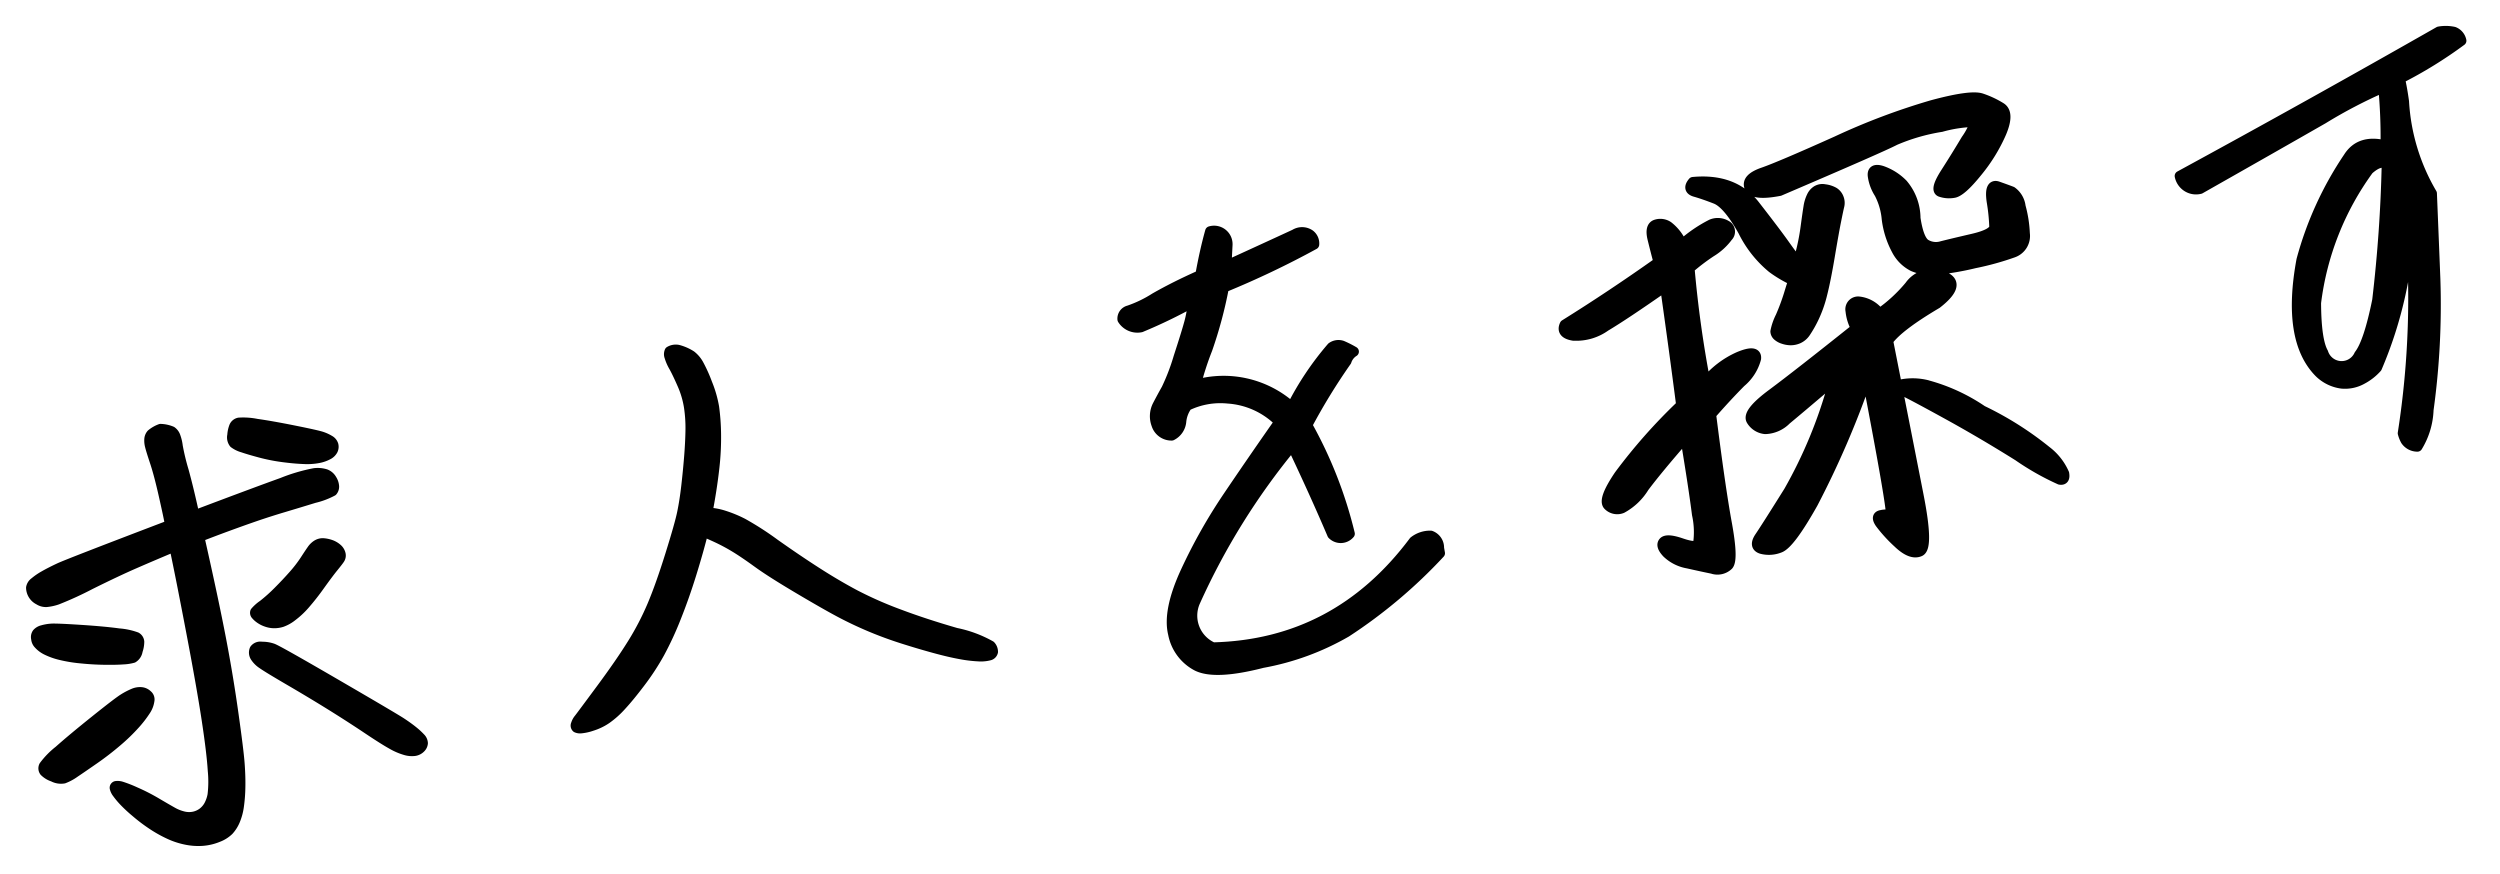 <svg xmlns="http://www.w3.org/2000/svg" width="246" height="86" viewBox="0 0 246 86">
  <defs>
    <style>
      .cls-1 {
        stroke: #000;
        stroke-linejoin: round;
        stroke-width: 1px;
        fill-rule: evenodd;
      }
    </style>
  </defs>
  <path id="kv_hd-serach.svg" data-name="kv/hd-serach.svg" class="cls-1" d="M195.836,435.033a1.239,1.239,0,0,0,.743.2,4.545,4.545,0,0,0,1.058-.234,34.076,34.076,0,0,0,3.269-1.5q2.6-1.29,4.35-2.052t3.9-1.663q0.606,2.845,1.651,8.324t1.538,8.725q0.493,3.246.6,5.012a11.118,11.118,0,0,1-.025,2.384,3.524,3.524,0,0,1-.366,1.04,2.268,2.268,0,0,1-.609.7,2.2,2.2,0,0,1-.848.387,2.343,2.343,0,0,1-1.023-.01,4.1,4.1,0,0,1-1.126-.444q-0.581-.326-1.574-0.912a18.892,18.892,0,0,0-2.043-1.044,12.165,12.165,0,0,0-1.378-.542,1.277,1.277,0,0,0-.507-0.054,0.162,0.162,0,0,0-.145.216,1.3,1.3,0,0,0,.242.481,7.938,7.938,0,0,0,.6.727,13.92,13.92,0,0,0,1.222,1.141,16.38,16.38,0,0,0,1.661,1.254,12.412,12.412,0,0,0,1.655.922,7.308,7.308,0,0,0,1.666.54,5.945,5.945,0,0,0,1.614.1,4.984,4.984,0,0,0,1.481-.357,3.069,3.069,0,0,0,1.062-.663,3.38,3.38,0,0,0,.615-0.965,5.488,5.488,0,0,0,.381-1.4,15.105,15.105,0,0,0,.144-1.858q0.023-1.05-.069-2.32t-0.6-4.869q-0.5-3.6-1.226-7.4t-2.142-10.07q1.322-.519,2.822-1.069t2.809-1q1.308-.445,2.677-0.853t3.007-.911a7.423,7.423,0,0,0,1.792-.673,0.666,0.666,0,0,0,.156-0.456,1.4,1.4,0,0,0-.224-0.674,1.176,1.176,0,0,0-.618-0.534,2.66,2.66,0,0,0-1.09-.093,16.93,16.93,0,0,0-3.184.942q-2.487.891-8.623,3.21-0.558-2.567-1.065-4.405a22.528,22.528,0,0,1-.579-2.4,4.158,4.158,0,0,0-.218-0.937,1.04,1.04,0,0,0-.381-0.528,3.072,3.072,0,0,0-1.089-.237,3,3,0,0,0-.9.517,0.841,0.841,0,0,0-.2.487,2.065,2.065,0,0,0,.068.679q0.093,0.389.488,1.58t0.865,3.274q0.471,2.083.618,2.914-10.008,3.812-10.9,4.231t-1.489.762a5.983,5.983,0,0,0-.934.641,0.844,0.844,0,0,0-.35.537A1.367,1.367,0,0,0,195.836,435.033Zm10.057,9.08a1.611,1.611,0,0,0-.762.134,6.734,6.734,0,0,0-.958.5q-0.544.334-2.792,2.134t-3.583,2.988a7.839,7.839,0,0,0-1.464,1.5,0.514,0.514,0,0,0,.043.54,2.162,2.162,0,0,0,.85.516,1.637,1.637,0,0,0,1.051.172,4.8,4.8,0,0,0,1.1-.6q0.726-.486,1.915-1.314a27.924,27.924,0,0,0,2.235-1.727,17.852,17.852,0,0,0,1.744-1.688,10.436,10.436,0,0,0,1.045-1.35,2.294,2.294,0,0,0,.378-0.971,0.553,0.553,0,0,0-.2-0.559A0.98,0.98,0,0,0,205.893,444.113Zm17.914-14.654a1.062,1.062,0,0,0-.6.153,1.7,1.7,0,0,0-.515.5q-0.231.325-.683,1.025a12.765,12.765,0,0,1-1.151,1.488q-0.7.791-1.478,1.569a16.016,16.016,0,0,1-1.492,1.334,3.9,3.9,0,0,0-.77.683,0.286,0.286,0,0,0,.079.3,1.953,1.953,0,0,0,.4.357,2.427,2.427,0,0,0,.632.317,2.3,2.3,0,0,0,.73.133,2.5,2.5,0,0,0,.766-0.111,3.553,3.553,0,0,0,1-.557,8.151,8.151,0,0,0,1.238-1.147,23.375,23.375,0,0,0,1.5-1.906q0.861-1.2,1.335-1.782t0.618-.8a0.619,0.619,0,0,0,.1-0.47,1.009,1.009,0,0,0-.272-0.5,1.966,1.966,0,0,0-.732-0.442A2.887,2.887,0,0,0,223.807,429.459Zm-6.7,11.153a2.394,2.394,0,0,0,.731.728q0.538,0.381,2.669,1.624t4.041,2.428q1.91,1.188,3.572,2.3t2.445,1.544a5.94,5.94,0,0,0,1.332.574,2.185,2.185,0,0,0,.9.079,1.029,1.029,0,0,0,.577-0.292,0.728,0.728,0,0,0,.231-0.469,0.779,0.779,0,0,0-.25-0.527,6.635,6.635,0,0,0-.718-0.659q-0.458-.372-1.14-0.823t-6.428-3.792q-5.747-3.342-6.248-3.516a3.216,3.216,0,0,0-1.077-.167,0.693,0.693,0,0,0-.686.264A0.78,0.78,0,0,0,217.108,440.612Zm-21.289-1.22a2.531,2.531,0,0,0,.782.576,6.606,6.606,0,0,0,1.341.477,13.787,13.787,0,0,0,2.022.334q1.2,0.122,2.328.137t1.826-.037a4.238,4.238,0,0,0,.969-0.147,0.981,0.981,0,0,0,.453-0.7,2.711,2.711,0,0,0,.158-0.885,0.572,0.572,0,0,0-.288-0.449,6.384,6.384,0,0,0-1.714-.364q-1.448-.2-3.806-0.352t-2.847-.117a4.2,4.2,0,0,0-.864.152,1.027,1.027,0,0,0-.522.306,0.634,0.634,0,0,0-.092.517A0.846,0.846,0,0,0,195.819,439.392Zm28.975-19.627a0.781,0.781,0,0,0-.364-0.435,3.834,3.834,0,0,0-.742-0.346q-0.447-.157-2.726-0.614t-3.7-.656a6.731,6.731,0,0,0-1.749-.12,0.652,0.652,0,0,0-.459.367,2.778,2.778,0,0,0-.188.866,0.93,0.93,0,0,0,.164.78,2.607,2.607,0,0,0,.859.42q0.64,0.22,1.713.507a17.5,17.5,0,0,0,2.224.441q1.152,0.153,2.049.186a6.016,6.016,0,0,0,1.475-.094,3.265,3.265,0,0,0,.937-0.331,1.058,1.058,0,0,0,.468-0.464A0.739,0.739,0,0,0,224.794,419.765Zm33.1-9.191a0.693,0.693,0,0,0-.012.525,4.467,4.467,0,0,0,.437.994q0.347,0.63.829,1.734a8.951,8.951,0,0,1,.653,2.217,13.981,13.981,0,0,1,.149,2.33q-0.021,1.218-.137,2.642t-0.281,2.858q-0.166,1.434-.406,2.594t-1.178,4.159q-0.937,3-1.75,4.925a27.117,27.117,0,0,1-1.974,3.8q-1.163,1.872-3.086,4.471t-2.158,2.9a1.539,1.539,0,0,0-.3.551,0.277,0.277,0,0,0,.057.324,0.824,0.824,0,0,0,.431.066,4.548,4.548,0,0,0,1.058-.234,5.378,5.378,0,0,0,1.425-.679,8.615,8.615,0,0,0,1.471-1.307q0.792-.854,1.875-2.282a23.922,23.922,0,0,0,1.9-2.905,31.86,31.86,0,0,0,1.63-3.524q0.816-2.048,1.517-4.313t1.16-4.108q0.505,0.2,1.391.612a18.631,18.631,0,0,1,1.764.95q0.88,0.535,2.2,1.492t3.981,2.535q2.66,1.578,4.105,2.346t3,1.423q1.556,0.654,3.192,1.174t3.121,0.925q1.485,0.406,2.566.6a12.873,12.873,0,0,0,1.765.212,3.3,3.3,0,0,0,1.032-.086,0.469,0.469,0,0,0,.383-0.353,0.865,0.865,0,0,0-.237-0.6,11.653,11.653,0,0,0-3.39-1.259q-3.117-.9-5.613-1.842a37.566,37.566,0,0,1-4.315-1.9q-1.819-.965-3.767-2.215t-4.132-2.794a29.948,29.948,0,0,0-3.16-2.037,11.937,11.937,0,0,0-1.863-.766,5.876,5.876,0,0,0-1.621-.285q0.436-2.266.663-4.258a26.168,26.168,0,0,0,.184-3.555,21.607,21.607,0,0,0-.189-2.561,11.128,11.128,0,0,0-.673-2.332,14.308,14.308,0,0,0-.858-1.9,2.845,2.845,0,0,0-.726-0.848,4.5,4.5,0,0,0-1.277-.56A1.17,1.17,0,0,0,257.891,410.574ZM311.34,439.7a3.41,3.41,0,0,1-1.736-4.5,67.763,67.763,0,0,1,9.546-15.344q2.25,4.745,3.948,8.729a1.154,1.154,0,0,0,1.716-.065,42.138,42.138,0,0,0-4.188-10.685,59.945,59.945,0,0,1,3.864-6.3,1.731,1.731,0,0,1,.725-0.937,10.029,10.029,0,0,0-1.15-.582,1.125,1.125,0,0,0-1.02.156,29.24,29.24,0,0,0-3.937,5.882,10.01,10.01,0,0,0-9.444-2.19,29.621,29.621,0,0,1,1.136-3.509,42.316,42.316,0,0,0,1.626-6.069,88.128,88.128,0,0,0,8.887-4.233,1.091,1.091,0,0,0-.433-0.971,1.348,1.348,0,0,0-1.47-.026q-3,1.386-6.733,3.091l0.107-2.066a1.32,1.32,0,0,0-1.7-1.318q-0.546,1.951-.967,4.311-2.477,1.1-4.474,2.241a11.929,11.929,0,0,1-2.557,1.236,0.825,0.825,0,0,0-.632.873,1.729,1.729,0,0,0,1.812.775,50.046,50.046,0,0,0,5.114-2.472,11.348,11.348,0,0,1-.351,2.013q-0.27,1-1.051,3.4a20.888,20.888,0,0,1-1.2,3.139q-0.418.741-.869,1.605a2.326,2.326,0,0,0-.114,1.877,1.543,1.543,0,0,0,1.5,1.092,1.711,1.711,0,0,0,.935-1.379,3.136,3.136,0,0,1,.59-1.556,7.508,7.508,0,0,1,4.011-.707,7.89,7.89,0,0,1,5.065,2.3q-2.552,3.639-5,7.26a52.775,52.775,0,0,0-4.23,7.481q-1.782,3.861-1.225,6.118a4.514,4.514,0,0,0,2.337,3.158q1.781,0.9,6.439-.3a25.631,25.631,0,0,0,8.262-3.028,49.414,49.414,0,0,0,9.207-7.763l-0.089-.508a1.246,1.246,0,0,0-.816-1.213,2.566,2.566,0,0,0-1.656.554q-7.586,10.143-19.784,10.438h0Zm59.488-44.974a1.332,1.332,0,0,0-.55.6,3.52,3.52,0,0,0-.315,1.032q-0.1.613-.271,1.88a21.474,21.474,0,0,1-.413,2.262q-0.243,1-.338,1.345-0.462-.537-1.332-1.764t-2.937-3.885q-2.066-2.658-6.083-2.283-0.606.726,0.222,0.96t2.007,0.693q1.181,0.459,2.7,3.165a11.013,11.013,0,0,0,2.867,3.635,12.023,12.023,0,0,0,2.075,1.229q-0.138.406-.436,1.386a21.5,21.5,0,0,1-.818,2.191,5.6,5.6,0,0,0-.5,1.445,0.615,0.615,0,0,0,.205.416,1.5,1.5,0,0,0,.551.308,2.36,2.36,0,0,0,.731.133,1.858,1.858,0,0,0,.757-0.158,1.7,1.7,0,0,0,.706-0.6,11.128,11.128,0,0,0,.8-1.4,11.92,11.92,0,0,0,.84-2.362q0.355-1.395.752-3.75t0.62-3.465q0.222-1.11.314-1.483a1.234,1.234,0,0,0-.054-0.752,1.171,1.171,0,0,0-.469-0.584,2.4,2.4,0,0,0-.916-0.291A1.042,1.042,0,0,0,370.828,394.73Zm8.431-.583a5.347,5.347,0,0,0-2.066-1.325q-1.054-.338-0.892.585a4.242,4.242,0,0,0,.628,1.627,6.716,6.716,0,0,1,.731,2.513,8.694,8.694,0,0,0,.951,3.021,3.706,3.706,0,0,0,1.625,1.641,4.544,4.544,0,0,0,2.208.349,27.932,27.932,0,0,0,3.863-.658,27.365,27.365,0,0,0,3.794-1.049,1.729,1.729,0,0,0,1.137-1.867,11.9,11.9,0,0,0-.417-2.663,2.113,2.113,0,0,0-.861-1.467c-0.337-.131-0.794-0.295-1.37-0.5s-0.777.3-.6,1.487a18.8,18.8,0,0,1,.254,2.478q-0.009.692-2.122,1.183t-3.039.726a1.976,1.976,0,0,1-1.605-.193q-0.678-.427-1-2.56A5.2,5.2,0,0,0,379.259,394.147Zm-32.43,14.881a4.9,4.9,0,0,0,3.138-.91q1.872-1.116,5.881-3.917,0.879,6.175,1.586,11.668a53.929,53.929,0,0,0-6.112,6.908q-1.619,2.4-1.077,2.951a1.241,1.241,0,0,0,1.359.284,5.792,5.792,0,0,0,2.174-2.073q1.356-1.81,4.057-4.9,0.828,4.993,1.153,7.579a8.11,8.11,0,0,1,.1,2.956q-0.224.372-1.644-.114t-1.749-.12q-0.327.368,0.348,1.081a3.92,3.92,0,0,0,2.039,1.02q1.362,0.308,2.422.525a1.542,1.542,0,0,0,1.562-.347q0.5-.564-0.149-4.114t-1.551-10.722q1.525-1.743,2.925-3.157a4.57,4.57,0,0,0,1.5-2.335q0.1-.921-1.681-0.18a8.812,8.812,0,0,0-3.3,2.533,111.991,111.991,0,0,1-1.564-11.243,20,20,0,0,1,2.124-1.612,5.725,5.725,0,0,0,1.646-1.5,0.691,0.691,0,0,0-.17-1.113,1.608,1.608,0,0,0-1.432-.1,13.477,13.477,0,0,0-2.9,1.986,4.453,4.453,0,0,0-1.361-1.783,1.371,1.371,0,0,0-1.233-.163q-0.59.224-.306,1.386t0.589,2.3q-4.655,3.3-9.23,6.15Q345.562,408.823,346.829,409.028Zm36.38-5.843a2.728,2.728,0,0,0-3.291.937,14.931,14.931,0,0,1-2.972,2.737,2.9,2.9,0,0,0-2.068-1.182,0.759,0.759,0,0,0-.779.923,4.38,4.38,0,0,0,.537,1.714q-5.738,4.581-8.26,6.454t-2.025,2.618a1.777,1.777,0,0,0,1.351.833,3.021,3.021,0,0,0,2.064-.912q1.21-1,4.171-3.52l0.43,0.067a45.884,45.884,0,0,1-4.353,10.5q-2.226,3.558-2.849,4.476T365.318,430a2.853,2.853,0,0,0,1.788-.1q1.013-.345,3.284-4.387a90.173,90.173,0,0,0,5.312-12.336q-0.877-1.416-1.58-1.244a1.476,1.476,0,0,1,1.214-.833q3.03,15.7,2.7,15.589a1.953,1.953,0,0,0-.917,0q-0.584.1-.123,0.783a13.989,13.989,0,0,0,1.753,1.928q1.293,1.247,2.167.856t-0.132-5.5q-1-5.106-3-15.226,1.008-1.414,4.8-3.655Q385.114,403.9,383.209,403.185Zm-1.565,10.723a5.867,5.867,0,0,0-2.527-.078q-0.692.242,0.135,0.619t4.3,2.287q3.478,1.911,7.039,4.138a25.669,25.669,0,0,0,4.1,2.323c0.36,0.064.5-.136,0.418-0.6a5.592,5.592,0,0,0-1.751-2.214,32.109,32.109,0,0,0-6.305-3.982A17.966,17.966,0,0,0,381.644,413.908Zm-3.226-24.087a19.189,19.189,0,0,1,4.607-1.336,13.374,13.374,0,0,1,3.343-.494,6.615,6.615,0,0,1-.9,1.753q-0.949,1.594-2.017,3.259t-0.507,1.874a2.6,2.6,0,0,0,1.3.1q0.74-.106,2.309-2.049a16.282,16.282,0,0,0,2.381-3.871q0.81-1.927-.043-2.468a9.072,9.072,0,0,0-1.913-.9q-1.057-.36-4.856.666a65.714,65.714,0,0,0-9.377,3.534q-5.58,2.507-7.257,3.088t-1.341,1.45q0.336,0.868,2.968.357Q377.1,390.507,378.418,389.821ZM420.6,387.69a47.989,47.989,0,0,1,5.922-3.09,52.692,52.692,0,0,1,.223,5.72q-2.523-.649-3.668,1.17a33.745,33.745,0,0,0-4.608,10.094q-1.448,7.824,1.742,11.069a3.878,3.878,0,0,0,2.208,1.086,3.43,3.43,0,0,0,2.018-.427,5.183,5.183,0,0,0,1.449-1.136,40.357,40.357,0,0,0,3.236-14.612,86.427,86.427,0,0,1-.684,21.064,3,3,0,0,0,.282.711,1.4,1.4,0,0,0,1.154.606,7.453,7.453,0,0,0,1.09-3.619,75.507,75.507,0,0,0,.67-12.827q-0.166-4.206-.34-8.46A20.077,20.077,0,0,1,428.55,386q-0.17-1.255-.4-2.262a42.876,42.876,0,0,0,6.044-3.731,1.192,1.192,0,0,0-.729-0.871,3.786,3.786,0,0,0-1.471-.026q-12.7,7.238-25.506,14.207a1.644,1.644,0,0,0,.619.986,1.626,1.626,0,0,0,1.384.279Q415.917,390.373,420.6,387.69Zm3.545,23.222a1.9,1.9,0,0,1-3.544-.208q-0.69-1.235-.707-4.9a28.047,28.047,0,0,1,5.178-13.1q1.13-1.008,1.787-.553-0.138,6.641-.936,13.4Q425.084,409.7,424.146,410.912Z" transform="translate(-192 -376)"/>
</svg>
